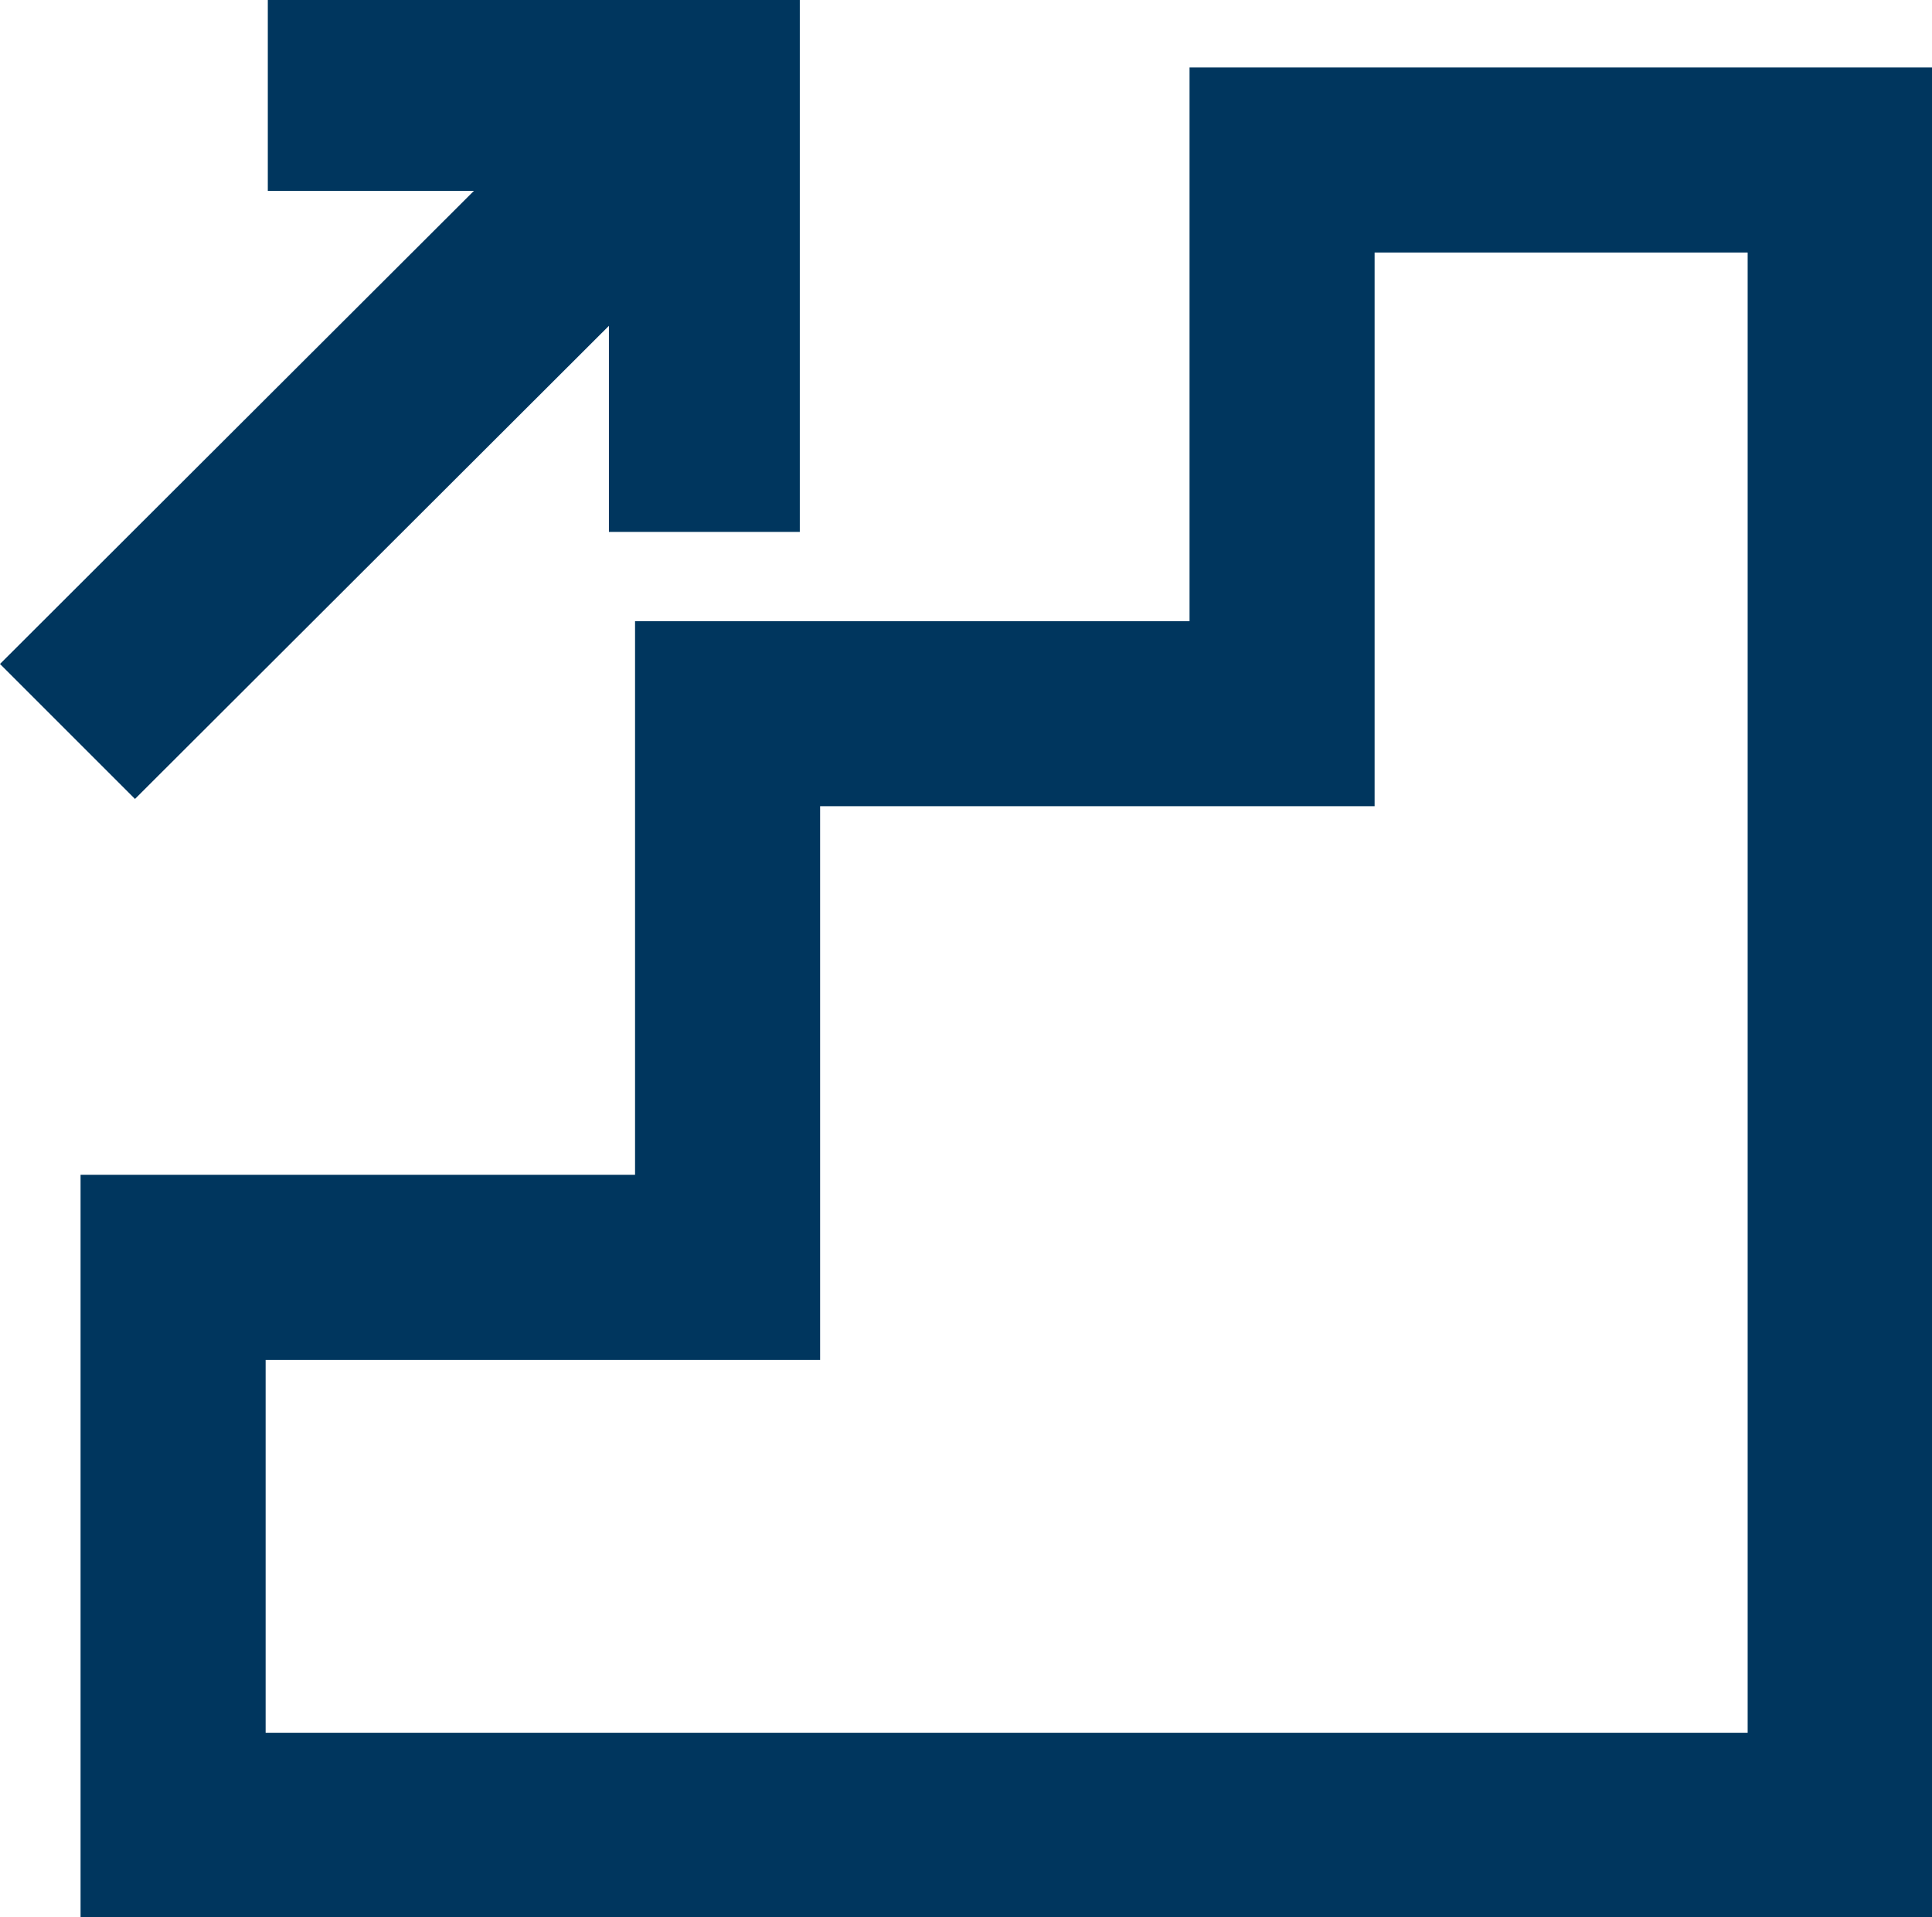 <svg xmlns="http://www.w3.org/2000/svg" width="26.62" height="26.42" viewBox="0 0 26.62 26.42">
  <defs>
    <style>
      .cls-1 {
        fill: #00365e;
      }
    </style>
  </defs>
  <g id="Ebene_2" data-name="Ebene 2">
    <g id="Ebene_1-2" data-name="Ebene 1">
      <g>
        <polygon class="cls-1" points="11.02 0 11.02 7.33 8.39 7.33 8.39 4.49 1.86 11.01 0 9.15 6.53 2.63 3.69 2.63 3.69 0 11.02 0"/>
        <path class="cls-1" d="M16.39.93V8.56H8.75v7.63H1.11V26.42H26.62V.93ZM3.66,23.88V18.74H11.3V11.11h7.64V3.48h5.14v20.4Z"/>
      </g>
    </g>
  </g>
</svg>
